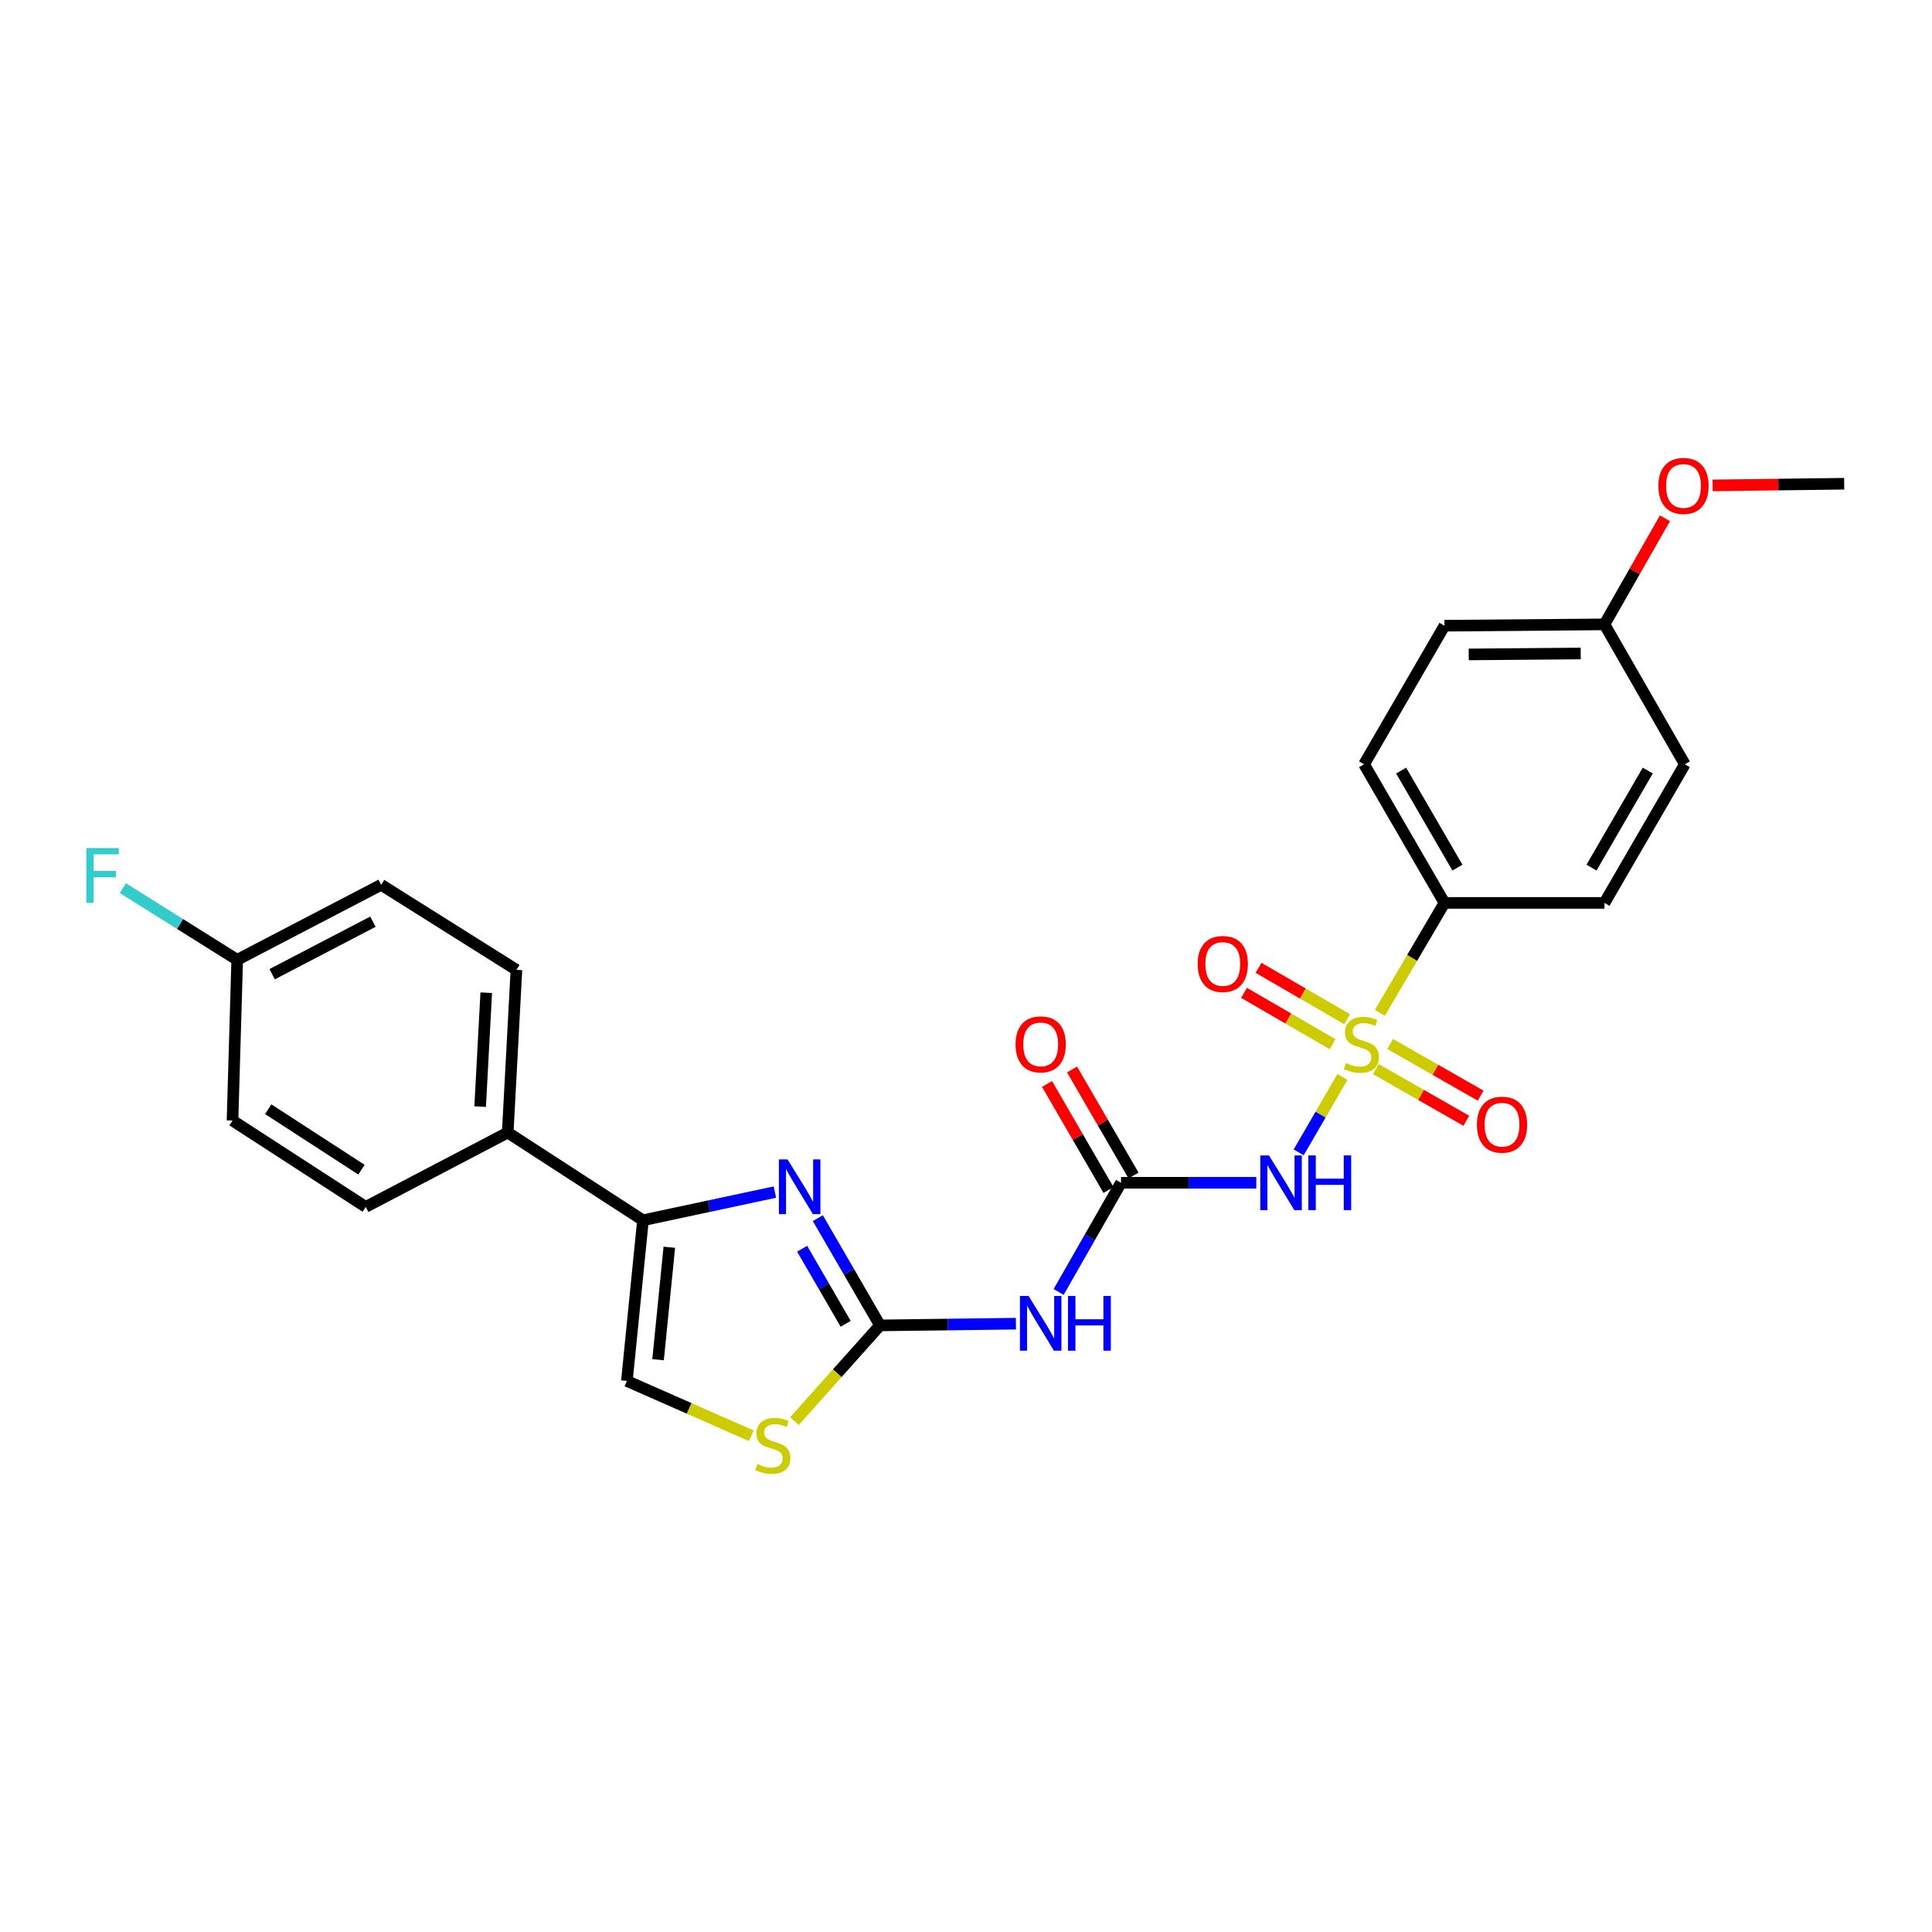 <?xml version='1.0' encoding='iso-8859-1'?>
<svg version='1.1' baseProfile='full'
              xmlns='http://www.w3.org/2000/svg'
                      xmlns:rdkit='http://www.rdkit.org/xml'
                      xmlns:xlink='http://www.w3.org/1999/xlink'
                  xml:space='preserve'
width='1000px' height='1000px' viewBox='0 0 1000 1000'>
<!-- END OF HEADER -->
<rect style='opacity:1.0;fill:#FFFFFF;stroke:none' width='1000' height='1000' x='0' y='0'> </rect>
<path class='bond-0' d='M 694.834,557.432 L 683.517,576.945' style='fill:none;fill-rule:evenodd;stroke:#CCCC00;stroke-width:6px;stroke-linecap:butt;stroke-linejoin:miter;stroke-opacity:1' />
<path class='bond-0' d='M 683.517,576.945 L 672.199,596.458' style='fill:none;fill-rule:evenodd;stroke:#0000FF;stroke-width:6px;stroke-linecap:butt;stroke-linejoin:miter;stroke-opacity:1' />
<path class='bond-8' d='M 714.212,524.238 L 730.933,495.791' style='fill:none;fill-rule:evenodd;stroke:#CCCC00;stroke-width:6px;stroke-linecap:butt;stroke-linejoin:miter;stroke-opacity:1' />
<path class='bond-8' d='M 730.933,495.791 L 747.653,467.343' style='fill:none;fill-rule:evenodd;stroke:#000000;stroke-width:6px;stroke-linecap:butt;stroke-linejoin:miter;stroke-opacity:1' />
<path class='bond-9' d='M 712.13,553.36 L 735.544,566.735' style='fill:none;fill-rule:evenodd;stroke:#CCCC00;stroke-width:6px;stroke-linecap:butt;stroke-linejoin:miter;stroke-opacity:1' />
<path class='bond-9' d='M 735.544,566.735 L 758.959,580.11' style='fill:none;fill-rule:evenodd;stroke:#FF0000;stroke-width:6px;stroke-linecap:butt;stroke-linejoin:miter;stroke-opacity:1' />
<path class='bond-9' d='M 719.554,540.365 L 742.968,553.74' style='fill:none;fill-rule:evenodd;stroke:#CCCC00;stroke-width:6px;stroke-linecap:butt;stroke-linejoin:miter;stroke-opacity:1' />
<path class='bond-9' d='M 742.968,553.74 L 766.382,567.115' style='fill:none;fill-rule:evenodd;stroke:#FF0000;stroke-width:6px;stroke-linecap:butt;stroke-linejoin:miter;stroke-opacity:1' />
<path class='bond-10' d='M 697.266,527.538 L 674.341,514.245' style='fill:none;fill-rule:evenodd;stroke:#CCCC00;stroke-width:6px;stroke-linecap:butt;stroke-linejoin:miter;stroke-opacity:1' />
<path class='bond-10' d='M 674.341,514.245 L 651.416,500.952' style='fill:none;fill-rule:evenodd;stroke:#FF0000;stroke-width:6px;stroke-linecap:butt;stroke-linejoin:miter;stroke-opacity:1' />
<path class='bond-10' d='M 689.759,540.485 L 666.834,527.192' style='fill:none;fill-rule:evenodd;stroke:#CCCC00;stroke-width:6px;stroke-linecap:butt;stroke-linejoin:miter;stroke-opacity:1' />
<path class='bond-10' d='M 666.834,527.192 L 643.909,513.899' style='fill:none;fill-rule:evenodd;stroke:#FF0000;stroke-width:6px;stroke-linecap:butt;stroke-linejoin:miter;stroke-opacity:1' />
<path class='bond-3' d='M 650.258,612.201 L 615.248,612.201' style='fill:none;fill-rule:evenodd;stroke:#0000FF;stroke-width:6px;stroke-linecap:butt;stroke-linejoin:miter;stroke-opacity:1' />
<path class='bond-3' d='M 615.248,612.201 L 580.238,612.201' style='fill:none;fill-rule:evenodd;stroke:#000000;stroke-width:6px;stroke-linecap:butt;stroke-linejoin:miter;stroke-opacity:1' />
<path class='bond-1' d='M 455.486,686.026 L 490.662,685.579' style='fill:none;fill-rule:evenodd;stroke:#000000;stroke-width:6px;stroke-linecap:butt;stroke-linejoin:miter;stroke-opacity:1' />
<path class='bond-1' d='M 490.662,685.579 L 525.837,685.133' style='fill:none;fill-rule:evenodd;stroke:#0000FF;stroke-width:6px;stroke-linecap:butt;stroke-linejoin:miter;stroke-opacity:1' />
<path class='bond-2' d='M 455.486,686.026 L 439.396,658.269' style='fill:none;fill-rule:evenodd;stroke:#000000;stroke-width:6px;stroke-linecap:butt;stroke-linejoin:miter;stroke-opacity:1' />
<path class='bond-2' d='M 439.396,658.269 L 423.306,630.512' style='fill:none;fill-rule:evenodd;stroke:#0000FF;stroke-width:6px;stroke-linecap:butt;stroke-linejoin:miter;stroke-opacity:1' />
<path class='bond-2' d='M 437.711,685.205 L 426.448,665.775' style='fill:none;fill-rule:evenodd;stroke:#000000;stroke-width:6px;stroke-linecap:butt;stroke-linejoin:miter;stroke-opacity:1' />
<path class='bond-2' d='M 426.448,665.775 L 415.185,646.345' style='fill:none;fill-rule:evenodd;stroke:#0000FF;stroke-width:6px;stroke-linecap:butt;stroke-linejoin:miter;stroke-opacity:1' />
<path class='bond-6' d='M 455.486,686.026 L 433.333,710.803' style='fill:none;fill-rule:evenodd;stroke:#000000;stroke-width:6px;stroke-linecap:butt;stroke-linejoin:miter;stroke-opacity:1' />
<path class='bond-6' d='M 433.333,710.803 L 411.179,735.579' style='fill:none;fill-rule:evenodd;stroke:#CCCC00;stroke-width:6px;stroke-linecap:butt;stroke-linejoin:miter;stroke-opacity:1' />
<path class='bond-5' d='M 401.083,617.017 L 366.939,624.312' style='fill:none;fill-rule:evenodd;stroke:#0000FF;stroke-width:6px;stroke-linecap:butt;stroke-linejoin:miter;stroke-opacity:1' />
<path class='bond-5' d='M 366.939,624.312 L 332.795,631.607' style='fill:none;fill-rule:evenodd;stroke:#000000;stroke-width:6px;stroke-linecap:butt;stroke-linejoin:miter;stroke-opacity:1' />
<path class='bond-4' d='M 580.238,612.201 L 564.092,640.458' style='fill:none;fill-rule:evenodd;stroke:#000000;stroke-width:6px;stroke-linecap:butt;stroke-linejoin:miter;stroke-opacity:1' />
<path class='bond-4' d='M 564.092,640.458 L 547.945,668.715' style='fill:none;fill-rule:evenodd;stroke:#0000FF;stroke-width:6px;stroke-linecap:butt;stroke-linejoin:miter;stroke-opacity:1' />
<path class='bond-12' d='M 586.712,608.447 L 570.801,581.003' style='fill:none;fill-rule:evenodd;stroke:#000000;stroke-width:6px;stroke-linecap:butt;stroke-linejoin:miter;stroke-opacity:1' />
<path class='bond-12' d='M 570.801,581.003 L 554.89,553.558' style='fill:none;fill-rule:evenodd;stroke:#FF0000;stroke-width:6px;stroke-linecap:butt;stroke-linejoin:miter;stroke-opacity:1' />
<path class='bond-12' d='M 573.764,615.954 L 557.853,588.509' style='fill:none;fill-rule:evenodd;stroke:#000000;stroke-width:6px;stroke-linecap:butt;stroke-linejoin:miter;stroke-opacity:1' />
<path class='bond-12' d='M 557.853,588.509 L 541.942,561.065' style='fill:none;fill-rule:evenodd;stroke:#FF0000;stroke-width:6px;stroke-linecap:butt;stroke-linejoin:miter;stroke-opacity:1' />
<path class='bond-11' d='M 332.795,631.607 L 262.795,586.209' style='fill:none;fill-rule:evenodd;stroke:#000000;stroke-width:6px;stroke-linecap:butt;stroke-linejoin:miter;stroke-opacity:1' />
<path class='bond-27' d='M 332.795,631.607 L 324.473,714.778' style='fill:none;fill-rule:evenodd;stroke:#000000;stroke-width:6px;stroke-linecap:butt;stroke-linejoin:miter;stroke-opacity:1' />
<path class='bond-27' d='M 346.439,645.573 L 340.613,703.793' style='fill:none;fill-rule:evenodd;stroke:#000000;stroke-width:6px;stroke-linecap:butt;stroke-linejoin:miter;stroke-opacity:1' />
<path class='bond-7' d='M 388.875,743.152 L 356.674,728.965' style='fill:none;fill-rule:evenodd;stroke:#CCCC00;stroke-width:6px;stroke-linecap:butt;stroke-linejoin:miter;stroke-opacity:1' />
<path class='bond-7' d='M 356.674,728.965 L 324.473,714.778' style='fill:none;fill-rule:evenodd;stroke:#000000;stroke-width:6px;stroke-linecap:butt;stroke-linejoin:miter;stroke-opacity:1' />
<path class='bond-13' d='M 747.653,467.343 L 706.047,395.597' style='fill:none;fill-rule:evenodd;stroke:#000000;stroke-width:6px;stroke-linecap:butt;stroke-linejoin:miter;stroke-opacity:1' />
<path class='bond-13' d='M 754.359,449.073 L 725.234,398.851' style='fill:none;fill-rule:evenodd;stroke:#000000;stroke-width:6px;stroke-linecap:butt;stroke-linejoin:miter;stroke-opacity:1' />
<path class='bond-14' d='M 747.653,467.343 L 830.467,467.343' style='fill:none;fill-rule:evenodd;stroke:#000000;stroke-width:6px;stroke-linecap:butt;stroke-linejoin:miter;stroke-opacity:1' />
<path class='bond-15' d='M 262.795,586.209 L 267.301,501.999' style='fill:none;fill-rule:evenodd;stroke:#000000;stroke-width:6px;stroke-linecap:butt;stroke-linejoin:miter;stroke-opacity:1' />
<path class='bond-15' d='M 248.526,572.778 L 251.68,513.831' style='fill:none;fill-rule:evenodd;stroke:#000000;stroke-width:6px;stroke-linecap:butt;stroke-linejoin:miter;stroke-opacity:1' />
<path class='bond-16' d='M 262.795,586.209 L 189.294,624.689' style='fill:none;fill-rule:evenodd;stroke:#000000;stroke-width:6px;stroke-linecap:butt;stroke-linejoin:miter;stroke-opacity:1' />
<path class='bond-21' d='M 706.047,395.597 L 747.653,323.866' style='fill:none;fill-rule:evenodd;stroke:#000000;stroke-width:6px;stroke-linecap:butt;stroke-linejoin:miter;stroke-opacity:1' />
<path class='bond-22' d='M 830.467,467.343 L 872.065,395.597' style='fill:none;fill-rule:evenodd;stroke:#000000;stroke-width:6px;stroke-linecap:butt;stroke-linejoin:miter;stroke-opacity:1' />
<path class='bond-22' d='M 823.759,449.075 L 852.877,398.852' style='fill:none;fill-rule:evenodd;stroke:#000000;stroke-width:6px;stroke-linecap:butt;stroke-linejoin:miter;stroke-opacity:1' />
<path class='bond-20' d='M 267.301,501.999 L 197.284,457.965' style='fill:none;fill-rule:evenodd;stroke:#000000;stroke-width:6px;stroke-linecap:butt;stroke-linejoin:miter;stroke-opacity:1' />
<path class='bond-19' d='M 189.294,624.689 L 120.349,579.981' style='fill:none;fill-rule:evenodd;stroke:#000000;stroke-width:6px;stroke-linecap:butt;stroke-linejoin:miter;stroke-opacity:1' />
<path class='bond-19' d='M 187.095,605.426 L 138.833,574.13' style='fill:none;fill-rule:evenodd;stroke:#000000;stroke-width:6px;stroke-linecap:butt;stroke-linejoin:miter;stroke-opacity:1' />
<path class='bond-17' d='M 122.777,496.802 L 120.349,579.981' style='fill:none;fill-rule:evenodd;stroke:#000000;stroke-width:6px;stroke-linecap:butt;stroke-linejoin:miter;stroke-opacity:1' />
<path class='bond-23' d='M 122.777,496.802 L 93.18,478.248' style='fill:none;fill-rule:evenodd;stroke:#000000;stroke-width:6px;stroke-linecap:butt;stroke-linejoin:miter;stroke-opacity:1' />
<path class='bond-23' d='M 93.18,478.248 L 63.584,459.693' style='fill:none;fill-rule:evenodd;stroke:#33CCCC;stroke-width:6px;stroke-linecap:butt;stroke-linejoin:miter;stroke-opacity:1' />
<path class='bond-28' d='M 122.777,496.802 L 197.284,457.965' style='fill:none;fill-rule:evenodd;stroke:#000000;stroke-width:6px;stroke-linecap:butt;stroke-linejoin:miter;stroke-opacity:1' />
<path class='bond-28' d='M 140.871,504.248 L 193.026,477.062' style='fill:none;fill-rule:evenodd;stroke:#000000;stroke-width:6px;stroke-linecap:butt;stroke-linejoin:miter;stroke-opacity:1' />
<path class='bond-18' d='M 830.467,323.176 L 872.065,395.597' style='fill:none;fill-rule:evenodd;stroke:#000000;stroke-width:6px;stroke-linecap:butt;stroke-linejoin:miter;stroke-opacity:1' />
<path class='bond-24' d='M 830.467,323.176 L 846.124,295.715' style='fill:none;fill-rule:evenodd;stroke:#000000;stroke-width:6px;stroke-linecap:butt;stroke-linejoin:miter;stroke-opacity:1' />
<path class='bond-24' d='M 846.124,295.715 L 861.781,268.254' style='fill:none;fill-rule:evenodd;stroke:#FF0000;stroke-width:6px;stroke-linecap:butt;stroke-linejoin:miter;stroke-opacity:1' />
<path class='bond-26' d='M 830.467,323.176 L 747.653,323.866' style='fill:none;fill-rule:evenodd;stroke:#000000;stroke-width:6px;stroke-linecap:butt;stroke-linejoin:miter;stroke-opacity:1' />
<path class='bond-26' d='M 818.169,338.246 L 760.2,338.729' style='fill:none;fill-rule:evenodd;stroke:#000000;stroke-width:6px;stroke-linecap:butt;stroke-linejoin:miter;stroke-opacity:1' />
<path class='bond-25' d='M 886.454,251.24 L 920.5,250.811' style='fill:none;fill-rule:evenodd;stroke:#FF0000;stroke-width:6px;stroke-linecap:butt;stroke-linejoin:miter;stroke-opacity:1' />
<path class='bond-25' d='M 920.5,250.811 L 954.545,250.382' style='fill:none;fill-rule:evenodd;stroke:#000000;stroke-width:6px;stroke-linecap:butt;stroke-linejoin:miter;stroke-opacity:1' />
<path  class='atom-0' d='M 696.666 550.199
Q 696.986 550.319, 698.306 550.879
Q 699.626 551.439, 701.066 551.799
Q 702.546 552.119, 703.986 552.119
Q 706.666 552.119, 708.226 550.839
Q 709.786 549.519, 709.786 547.239
Q 709.786 545.679, 708.986 544.719
Q 708.226 543.759, 707.026 543.239
Q 705.826 542.719, 703.826 542.119
Q 701.306 541.359, 699.786 540.639
Q 698.306 539.919, 697.226 538.399
Q 696.186 536.879, 696.186 534.319
Q 696.186 530.759, 698.586 528.559
Q 701.026 526.359, 705.826 526.359
Q 709.106 526.359, 712.826 527.919
L 711.906 530.999
Q 708.506 529.599, 705.946 529.599
Q 703.186 529.599, 701.666 530.759
Q 700.146 531.879, 700.186 533.839
Q 700.186 535.359, 700.946 536.279
Q 701.746 537.199, 702.866 537.719
Q 704.026 538.239, 705.946 538.839
Q 708.506 539.639, 710.026 540.439
Q 711.546 541.239, 712.626 542.879
Q 713.746 544.479, 713.746 547.239
Q 713.746 551.159, 711.106 553.279
Q 708.506 555.359, 704.146 555.359
Q 701.626 555.359, 699.706 554.799
Q 697.826 554.279, 695.586 553.359
L 696.666 550.199
' fill='#CCCC00'/>
<path  class='atom-1' d='M 656.808 598.041
L 666.088 613.041
Q 667.008 614.521, 668.488 617.201
Q 669.968 619.881, 670.048 620.041
L 670.048 598.041
L 673.808 598.041
L 673.808 626.361
L 669.928 626.361
L 659.968 609.961
Q 658.808 608.041, 657.568 605.841
Q 656.368 603.641, 656.008 602.961
L 656.008 626.361
L 652.328 626.361
L 652.328 598.041
L 656.808 598.041
' fill='#0000FF'/>
<path  class='atom-1' d='M 677.208 598.041
L 681.048 598.041
L 681.048 610.081
L 695.528 610.081
L 695.528 598.041
L 699.368 598.041
L 699.368 626.361
L 695.528 626.361
L 695.528 613.281
L 681.048 613.281
L 681.048 626.361
L 677.208 626.361
L 677.208 598.041
' fill='#0000FF'/>
<path  class='atom-3' d='M 407.636 600.119
L 416.916 615.119
Q 417.836 616.599, 419.316 619.279
Q 420.796 621.959, 420.876 622.119
L 420.876 600.119
L 424.636 600.119
L 424.636 628.439
L 420.756 628.439
L 410.796 612.039
Q 409.636 610.119, 408.396 607.919
Q 407.196 605.719, 406.836 605.039
L 406.836 628.439
L 403.156 628.439
L 403.156 600.119
L 407.636 600.119
' fill='#0000FF'/>
<path  class='atom-5' d='M 532.397 670.81
L 541.677 685.81
Q 542.597 687.29, 544.077 689.97
Q 545.557 692.65, 545.637 692.81
L 545.637 670.81
L 549.397 670.81
L 549.397 699.13
L 545.517 699.13
L 535.557 682.73
Q 534.397 680.81, 533.157 678.61
Q 531.957 676.41, 531.597 675.73
L 531.597 699.13
L 527.917 699.13
L 527.917 670.81
L 532.397 670.81
' fill='#0000FF'/>
<path  class='atom-5' d='M 552.797 670.81
L 556.637 670.81
L 556.637 682.85
L 571.117 682.85
L 571.117 670.81
L 574.957 670.81
L 574.957 699.13
L 571.117 699.13
L 571.117 686.05
L 556.637 686.05
L 556.637 699.13
L 552.797 699.13
L 552.797 670.81
' fill='#0000FF'/>
<path  class='atom-7' d='M 392.019 757.781
Q 392.339 757.901, 393.659 758.461
Q 394.979 759.021, 396.419 759.381
Q 397.899 759.701, 399.339 759.701
Q 402.019 759.701, 403.579 758.421
Q 405.139 757.101, 405.139 754.821
Q 405.139 753.261, 404.339 752.301
Q 403.579 751.341, 402.379 750.821
Q 401.179 750.301, 399.179 749.701
Q 396.659 748.941, 395.139 748.221
Q 393.659 747.501, 392.579 745.981
Q 391.539 744.461, 391.539 741.901
Q 391.539 738.341, 393.939 736.141
Q 396.379 733.941, 401.179 733.941
Q 404.459 733.941, 408.179 735.501
L 407.259 738.581
Q 403.859 737.181, 401.299 737.181
Q 398.539 737.181, 397.019 738.341
Q 395.499 739.461, 395.539 741.421
Q 395.539 742.941, 396.299 743.861
Q 397.099 744.781, 398.219 745.301
Q 399.379 745.821, 401.299 746.421
Q 403.859 747.221, 405.379 748.021
Q 406.899 748.821, 407.979 750.461
Q 409.099 752.061, 409.099 754.821
Q 409.099 758.741, 406.459 760.861
Q 403.859 762.941, 399.499 762.941
Q 396.979 762.941, 395.059 762.381
Q 393.179 761.861, 390.939 760.941
L 392.019 757.781
' fill='#CCCC00'/>
<path  class='atom-10' d='M 764.444 582.132
Q 764.444 575.332, 767.804 571.532
Q 771.164 567.732, 777.444 567.732
Q 783.724 567.732, 787.084 571.532
Q 790.444 575.332, 790.444 582.132
Q 790.444 589.012, 787.044 592.932
Q 783.644 596.812, 777.444 596.812
Q 771.204 596.812, 767.804 592.932
Q 764.444 589.052, 764.444 582.132
M 777.444 593.612
Q 781.764 593.612, 784.084 590.732
Q 786.444 587.812, 786.444 582.132
Q 786.444 576.572, 784.084 573.772
Q 781.764 570.932, 777.444 570.932
Q 773.124 570.932, 770.764 573.732
Q 768.444 576.532, 768.444 582.132
Q 768.444 587.852, 770.764 590.732
Q 773.124 593.612, 777.444 593.612
' fill='#FF0000'/>
<path  class='atom-11' d='M 619.911 498.952
Q 619.911 492.152, 623.271 488.352
Q 626.631 484.552, 632.911 484.552
Q 639.191 484.552, 642.551 488.352
Q 645.911 492.152, 645.911 498.952
Q 645.911 505.832, 642.511 509.752
Q 639.111 513.632, 632.911 513.632
Q 626.671 513.632, 623.271 509.752
Q 619.911 505.872, 619.911 498.952
M 632.911 510.432
Q 637.231 510.432, 639.551 507.552
Q 641.911 504.632, 641.911 498.952
Q 641.911 493.392, 639.551 490.592
Q 637.231 487.752, 632.911 487.752
Q 628.591 487.752, 626.231 490.552
Q 623.911 493.352, 623.911 498.952
Q 623.911 504.672, 626.231 507.552
Q 628.591 510.432, 632.911 510.432
' fill='#FF0000'/>
<path  class='atom-13' d='M 525.657 540.559
Q 525.657 533.759, 529.017 529.959
Q 532.377 526.159, 538.657 526.159
Q 544.937 526.159, 548.297 529.959
Q 551.657 533.759, 551.657 540.559
Q 551.657 547.439, 548.257 551.359
Q 544.857 555.239, 538.657 555.239
Q 532.417 555.239, 529.017 551.359
Q 525.657 547.479, 525.657 540.559
M 538.657 552.039
Q 542.977 552.039, 545.297 549.159
Q 547.657 546.239, 547.657 540.559
Q 547.657 534.999, 545.297 532.199
Q 542.977 529.359, 538.657 529.359
Q 534.337 529.359, 531.977 532.159
Q 529.657 534.959, 529.657 540.559
Q 529.657 546.279, 531.977 549.159
Q 534.337 552.039, 538.657 552.039
' fill='#FF0000'/>
<path  class='atom-24' d='M 44.689 438.965
L 61.529 438.965
L 61.529 442.205
L 48.489 442.205
L 48.489 450.805
L 60.089 450.805
L 60.089 454.085
L 48.489 454.085
L 48.489 467.285
L 44.689 467.285
L 44.689 438.965
' fill='#33CCCC'/>
<path  class='atom-25' d='M 858.374 251.51
Q 858.374 244.71, 861.734 240.91
Q 865.094 237.11, 871.374 237.11
Q 877.654 237.11, 881.014 240.91
Q 884.374 244.71, 884.374 251.51
Q 884.374 258.39, 880.974 262.31
Q 877.574 266.19, 871.374 266.19
Q 865.134 266.19, 861.734 262.31
Q 858.374 258.43, 858.374 251.51
M 871.374 262.99
Q 875.694 262.99, 878.014 260.11
Q 880.374 257.19, 880.374 251.51
Q 880.374 245.95, 878.014 243.15
Q 875.694 240.31, 871.374 240.31
Q 867.054 240.31, 864.694 243.11
Q 862.374 245.91, 862.374 251.51
Q 862.374 257.23, 864.694 260.11
Q 867.054 262.99, 871.374 262.99
' fill='#FF0000'/>
</svg>
